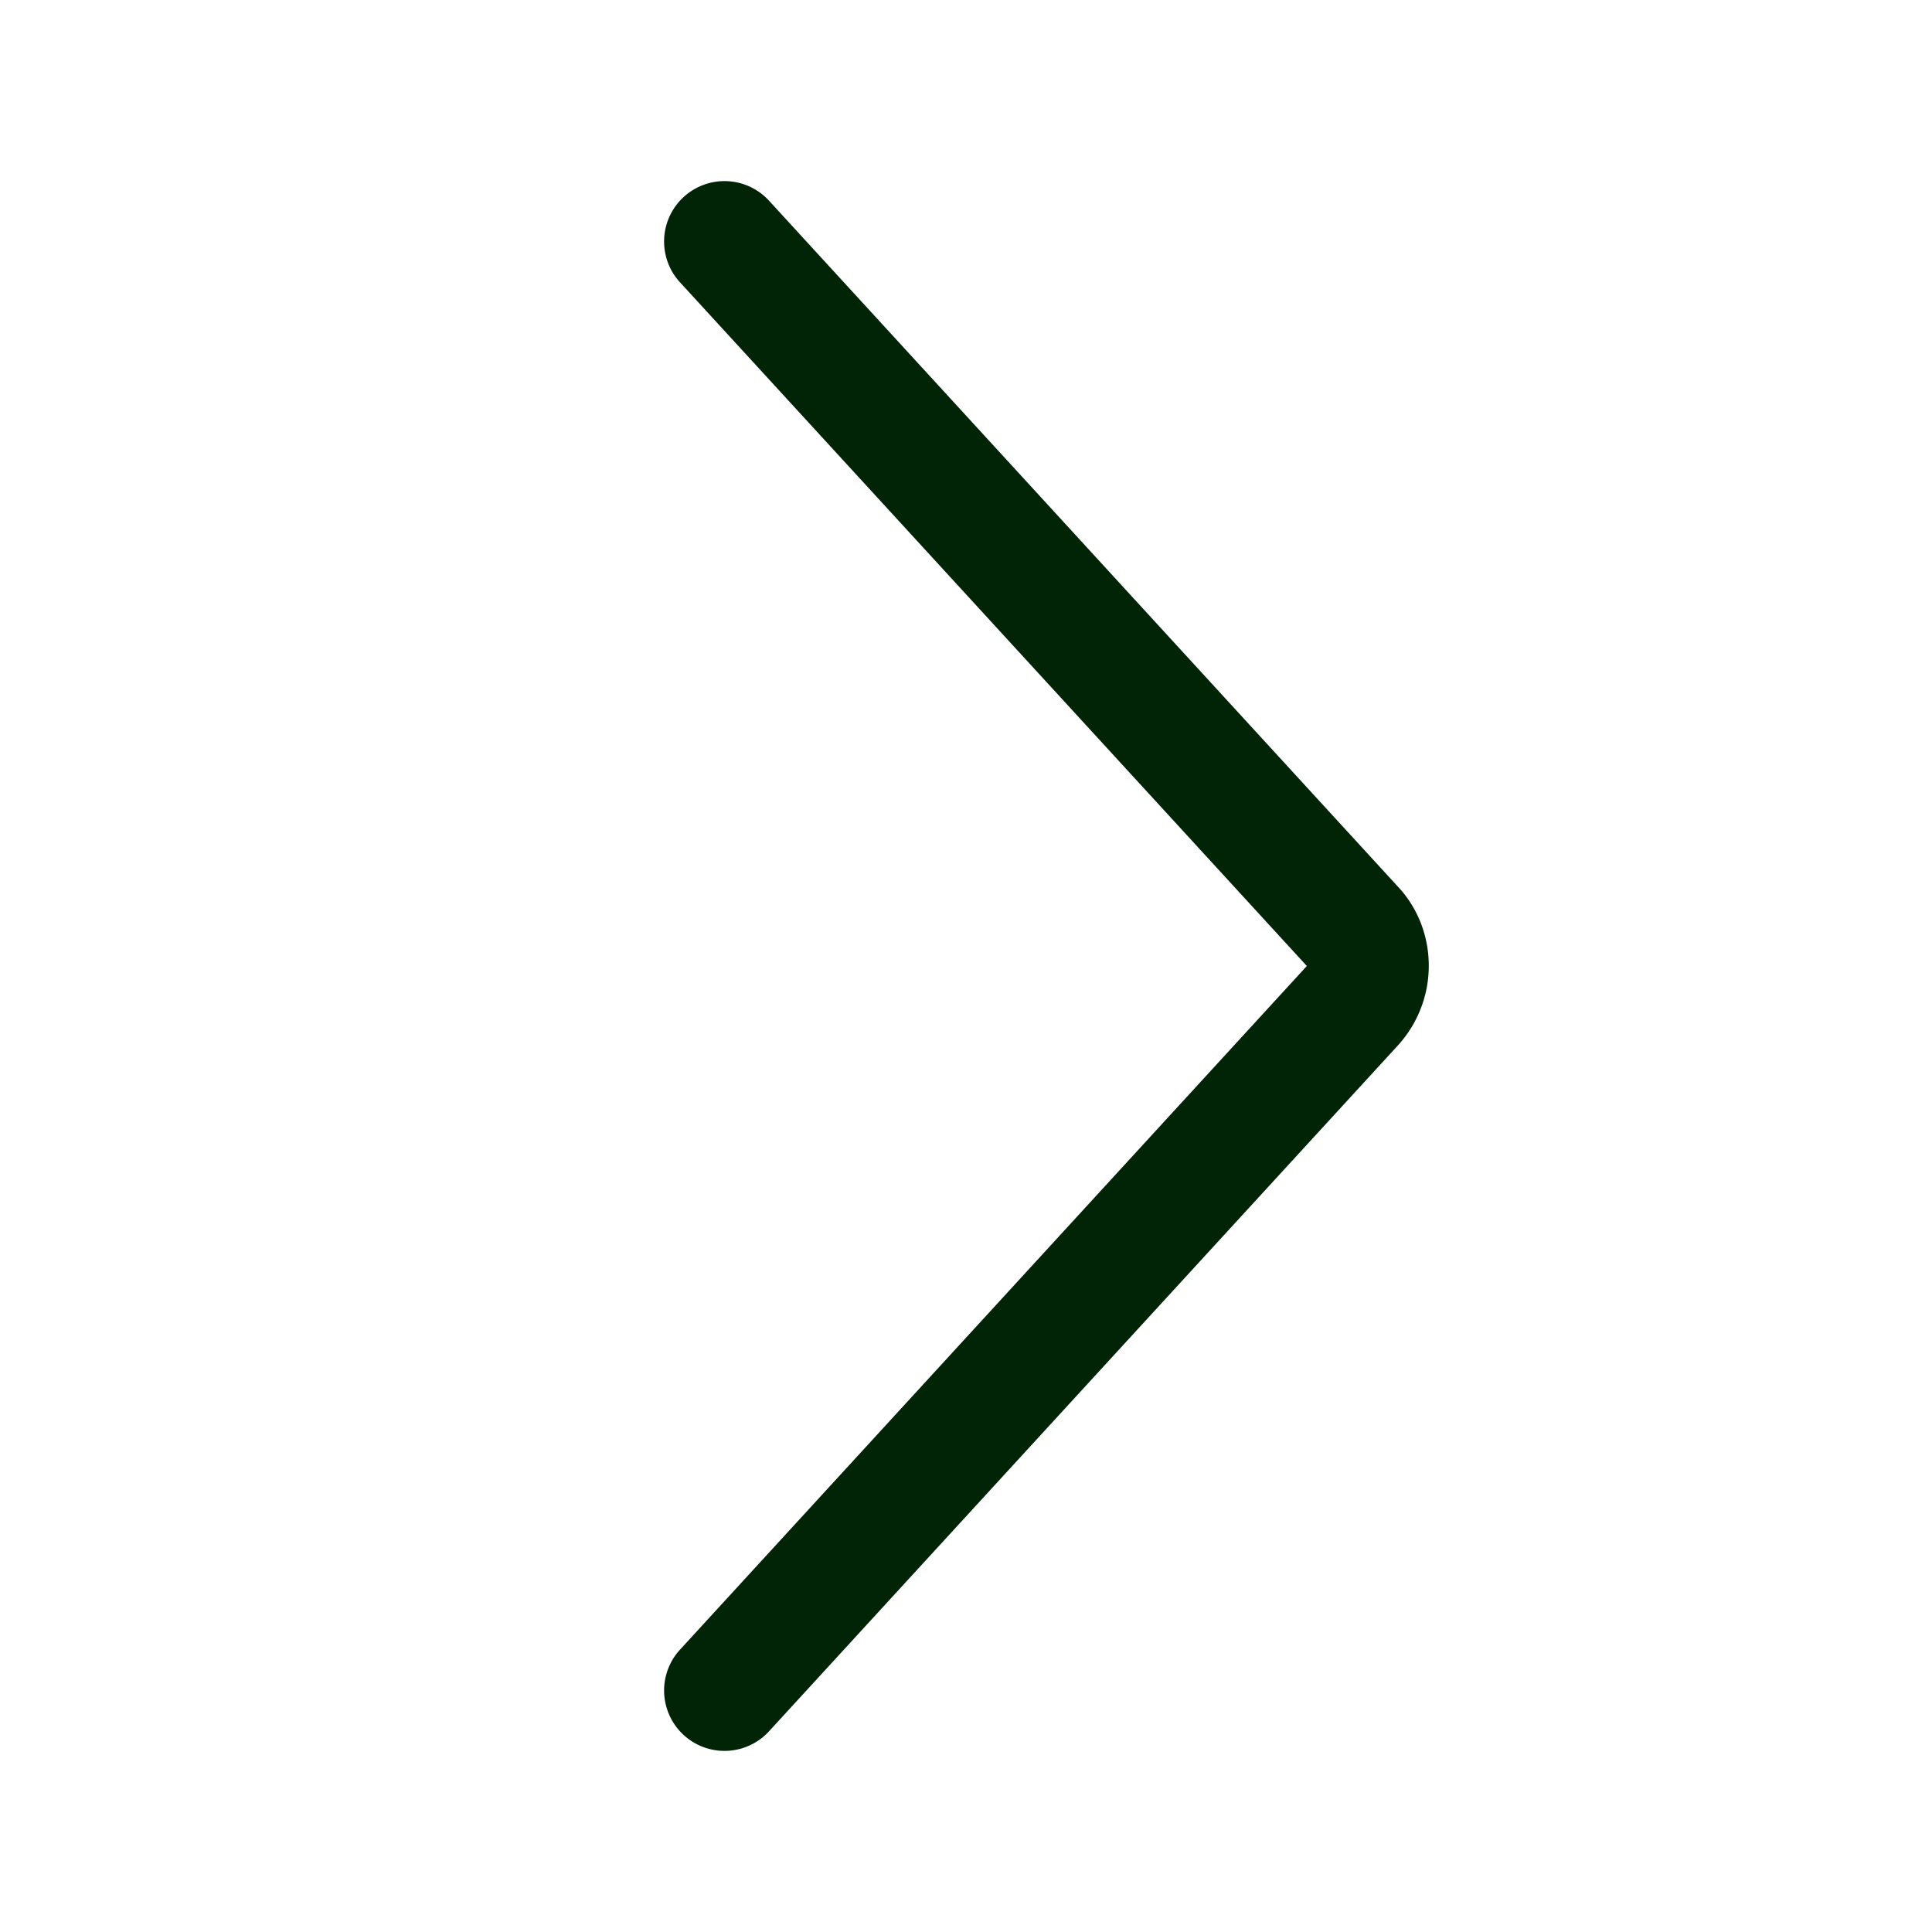 <svg xmlns="http://www.w3.org/2000/svg" fill="none" viewBox="0 0 24 24"><path fill="#012406" fill-rule="evenodd" d="M8.493 2.447a.75.75 0 0 1 1.06.046l7.801 8.509c.128.133.226.289.293.457a1.47 1.47 0 0 1-.293 1.54l-7.801 8.508a.75.75 0 0 1-1.106-1.014L16.234 12 8.447 3.507a.75.75 0 0 1 .046-1.06" clip-rule="evenodd"/></svg>